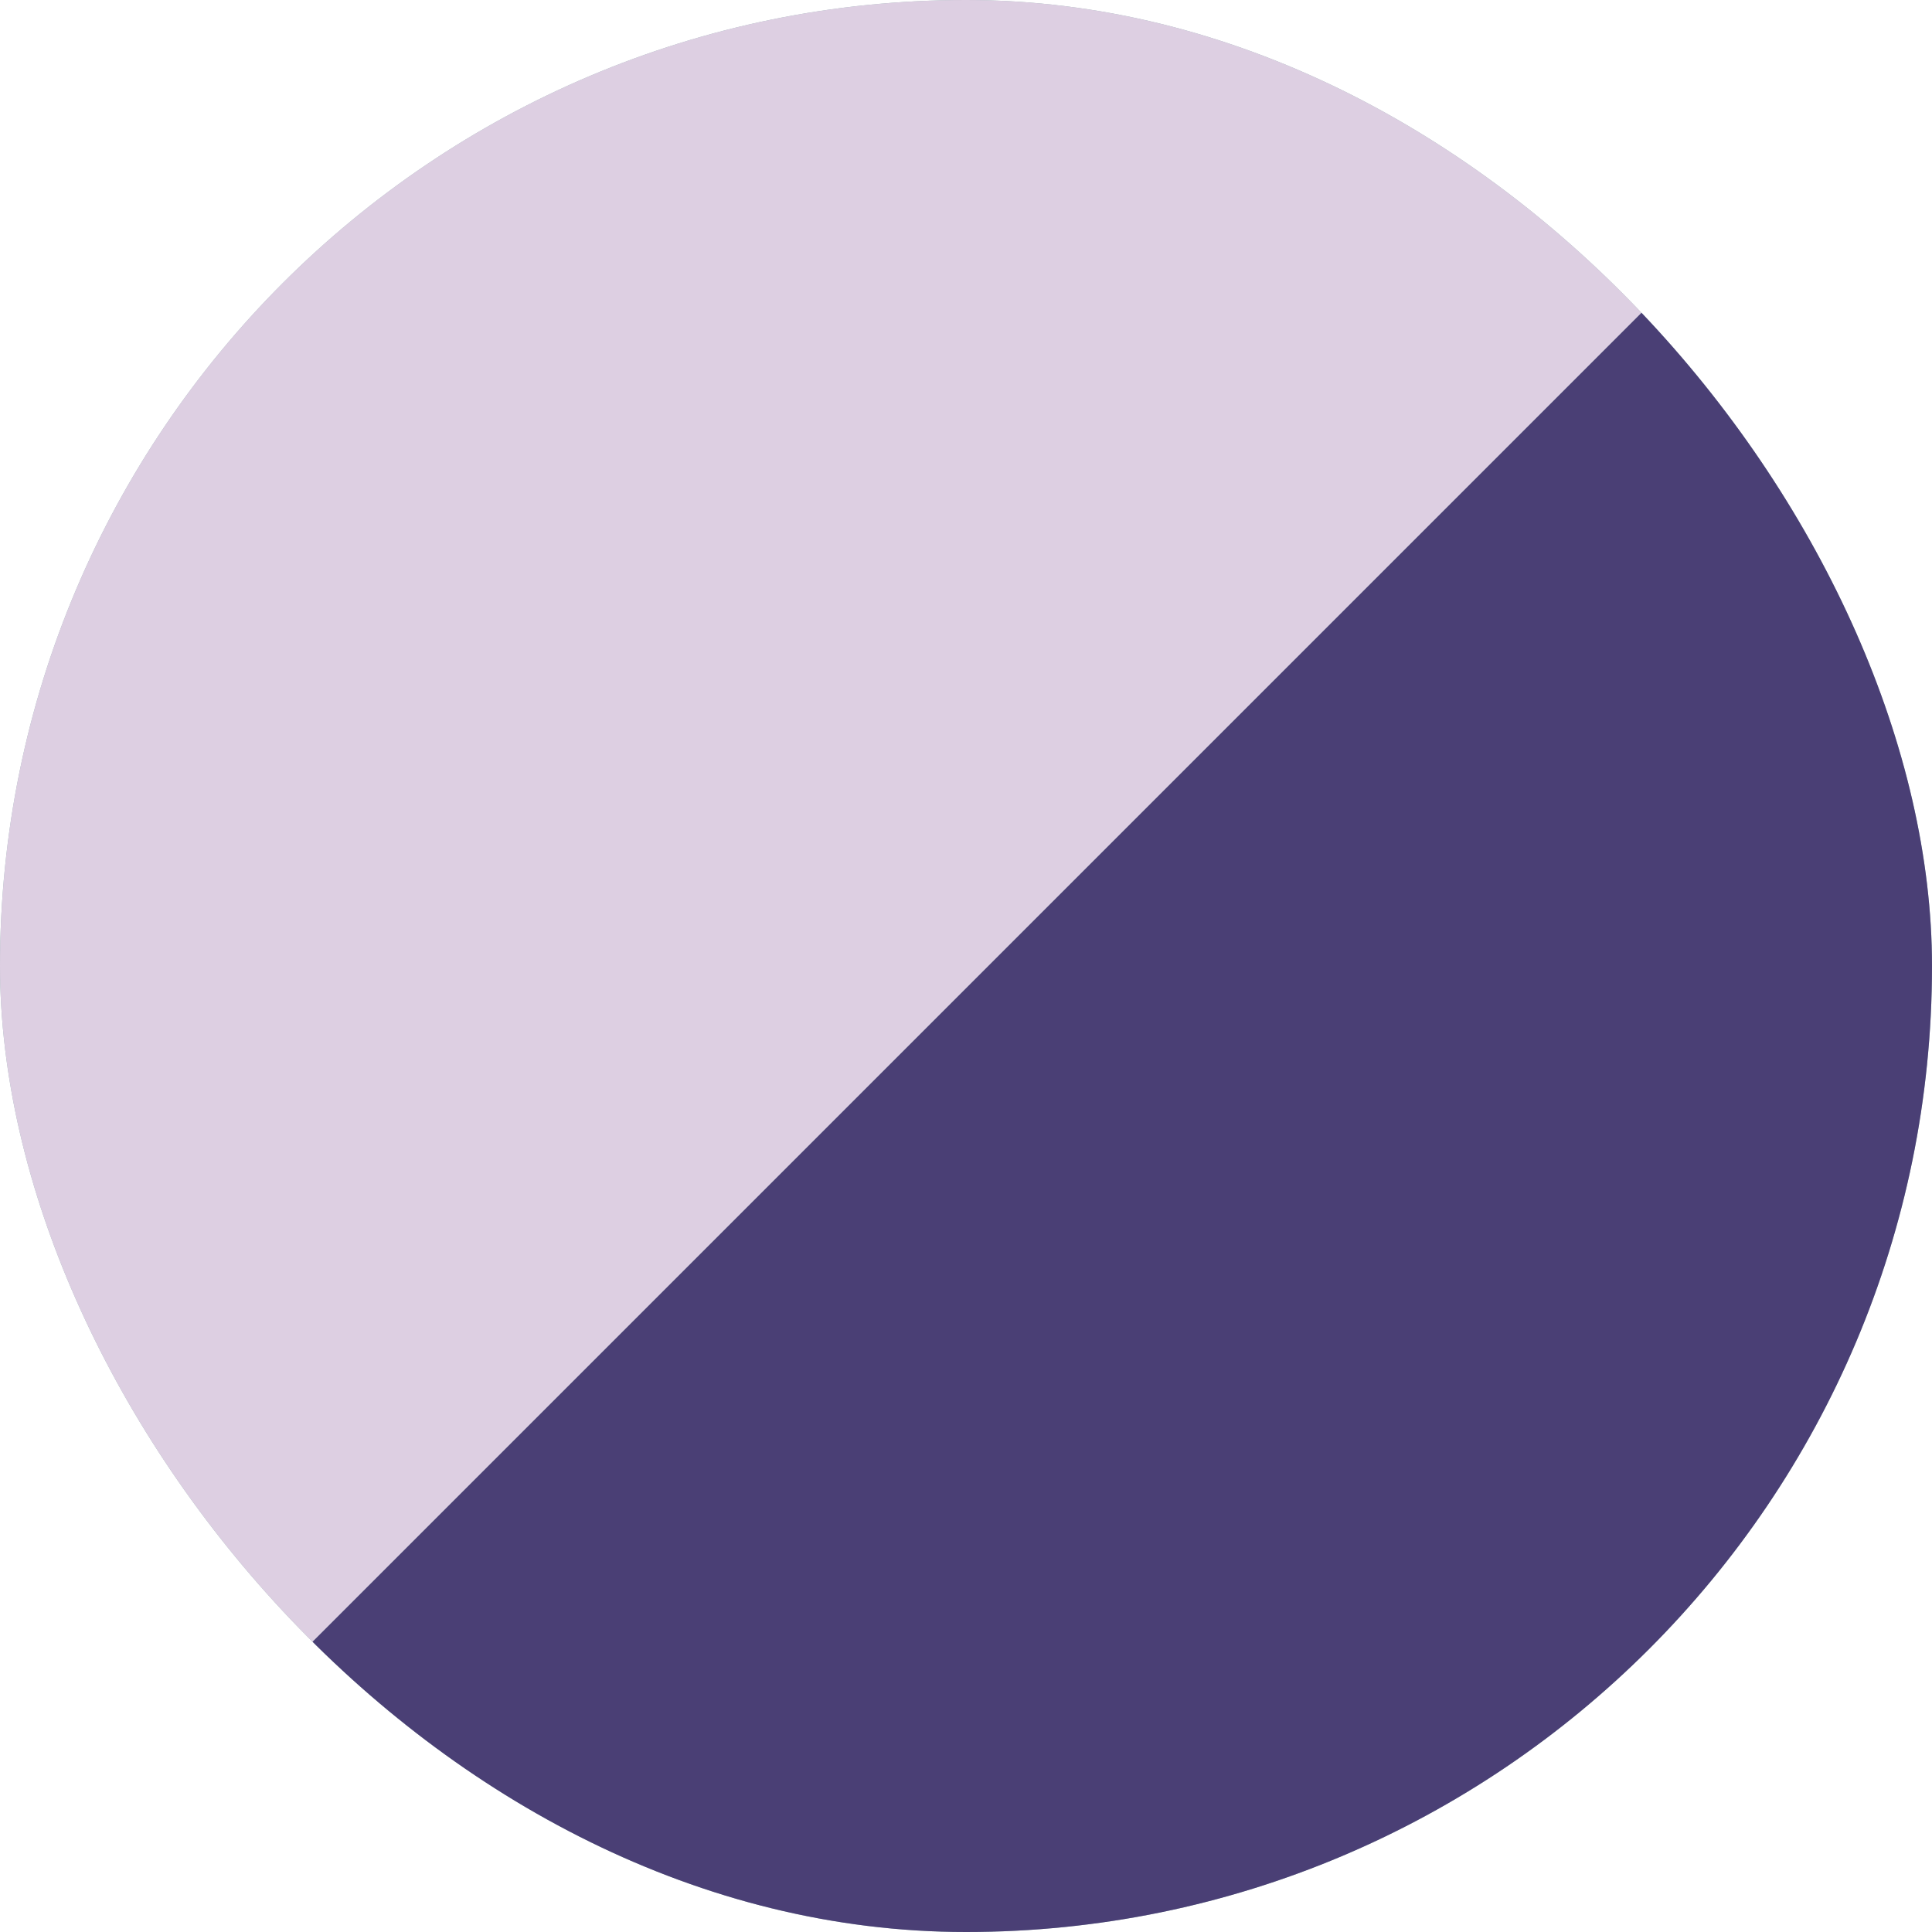 <svg width="326" height="326" viewBox="0 0 326 326" fill="none" xmlns="http://www.w3.org/2000/svg">
<g clip-path="url(#clip0_6045_60284)">
<rect width="326" height="326" rx="163" fill="#9AB6B6"/>
<rect x="14.256" y="-229" width="385.028" height="385.028" transform="rotate(45 14.256 -229)" fill="#DDCFE2"/>
<rect x="286.512" y="43.256" width="385.028" height="385.028" transform="rotate(45 286.512 43.256)" fill="#4A3F75"/>
</g>
<defs>
<clipPath id="clip0_6045_60284">
<rect width="326" height="326" rx="163" fill="white"/>
</clipPath>
</defs>
</svg>
